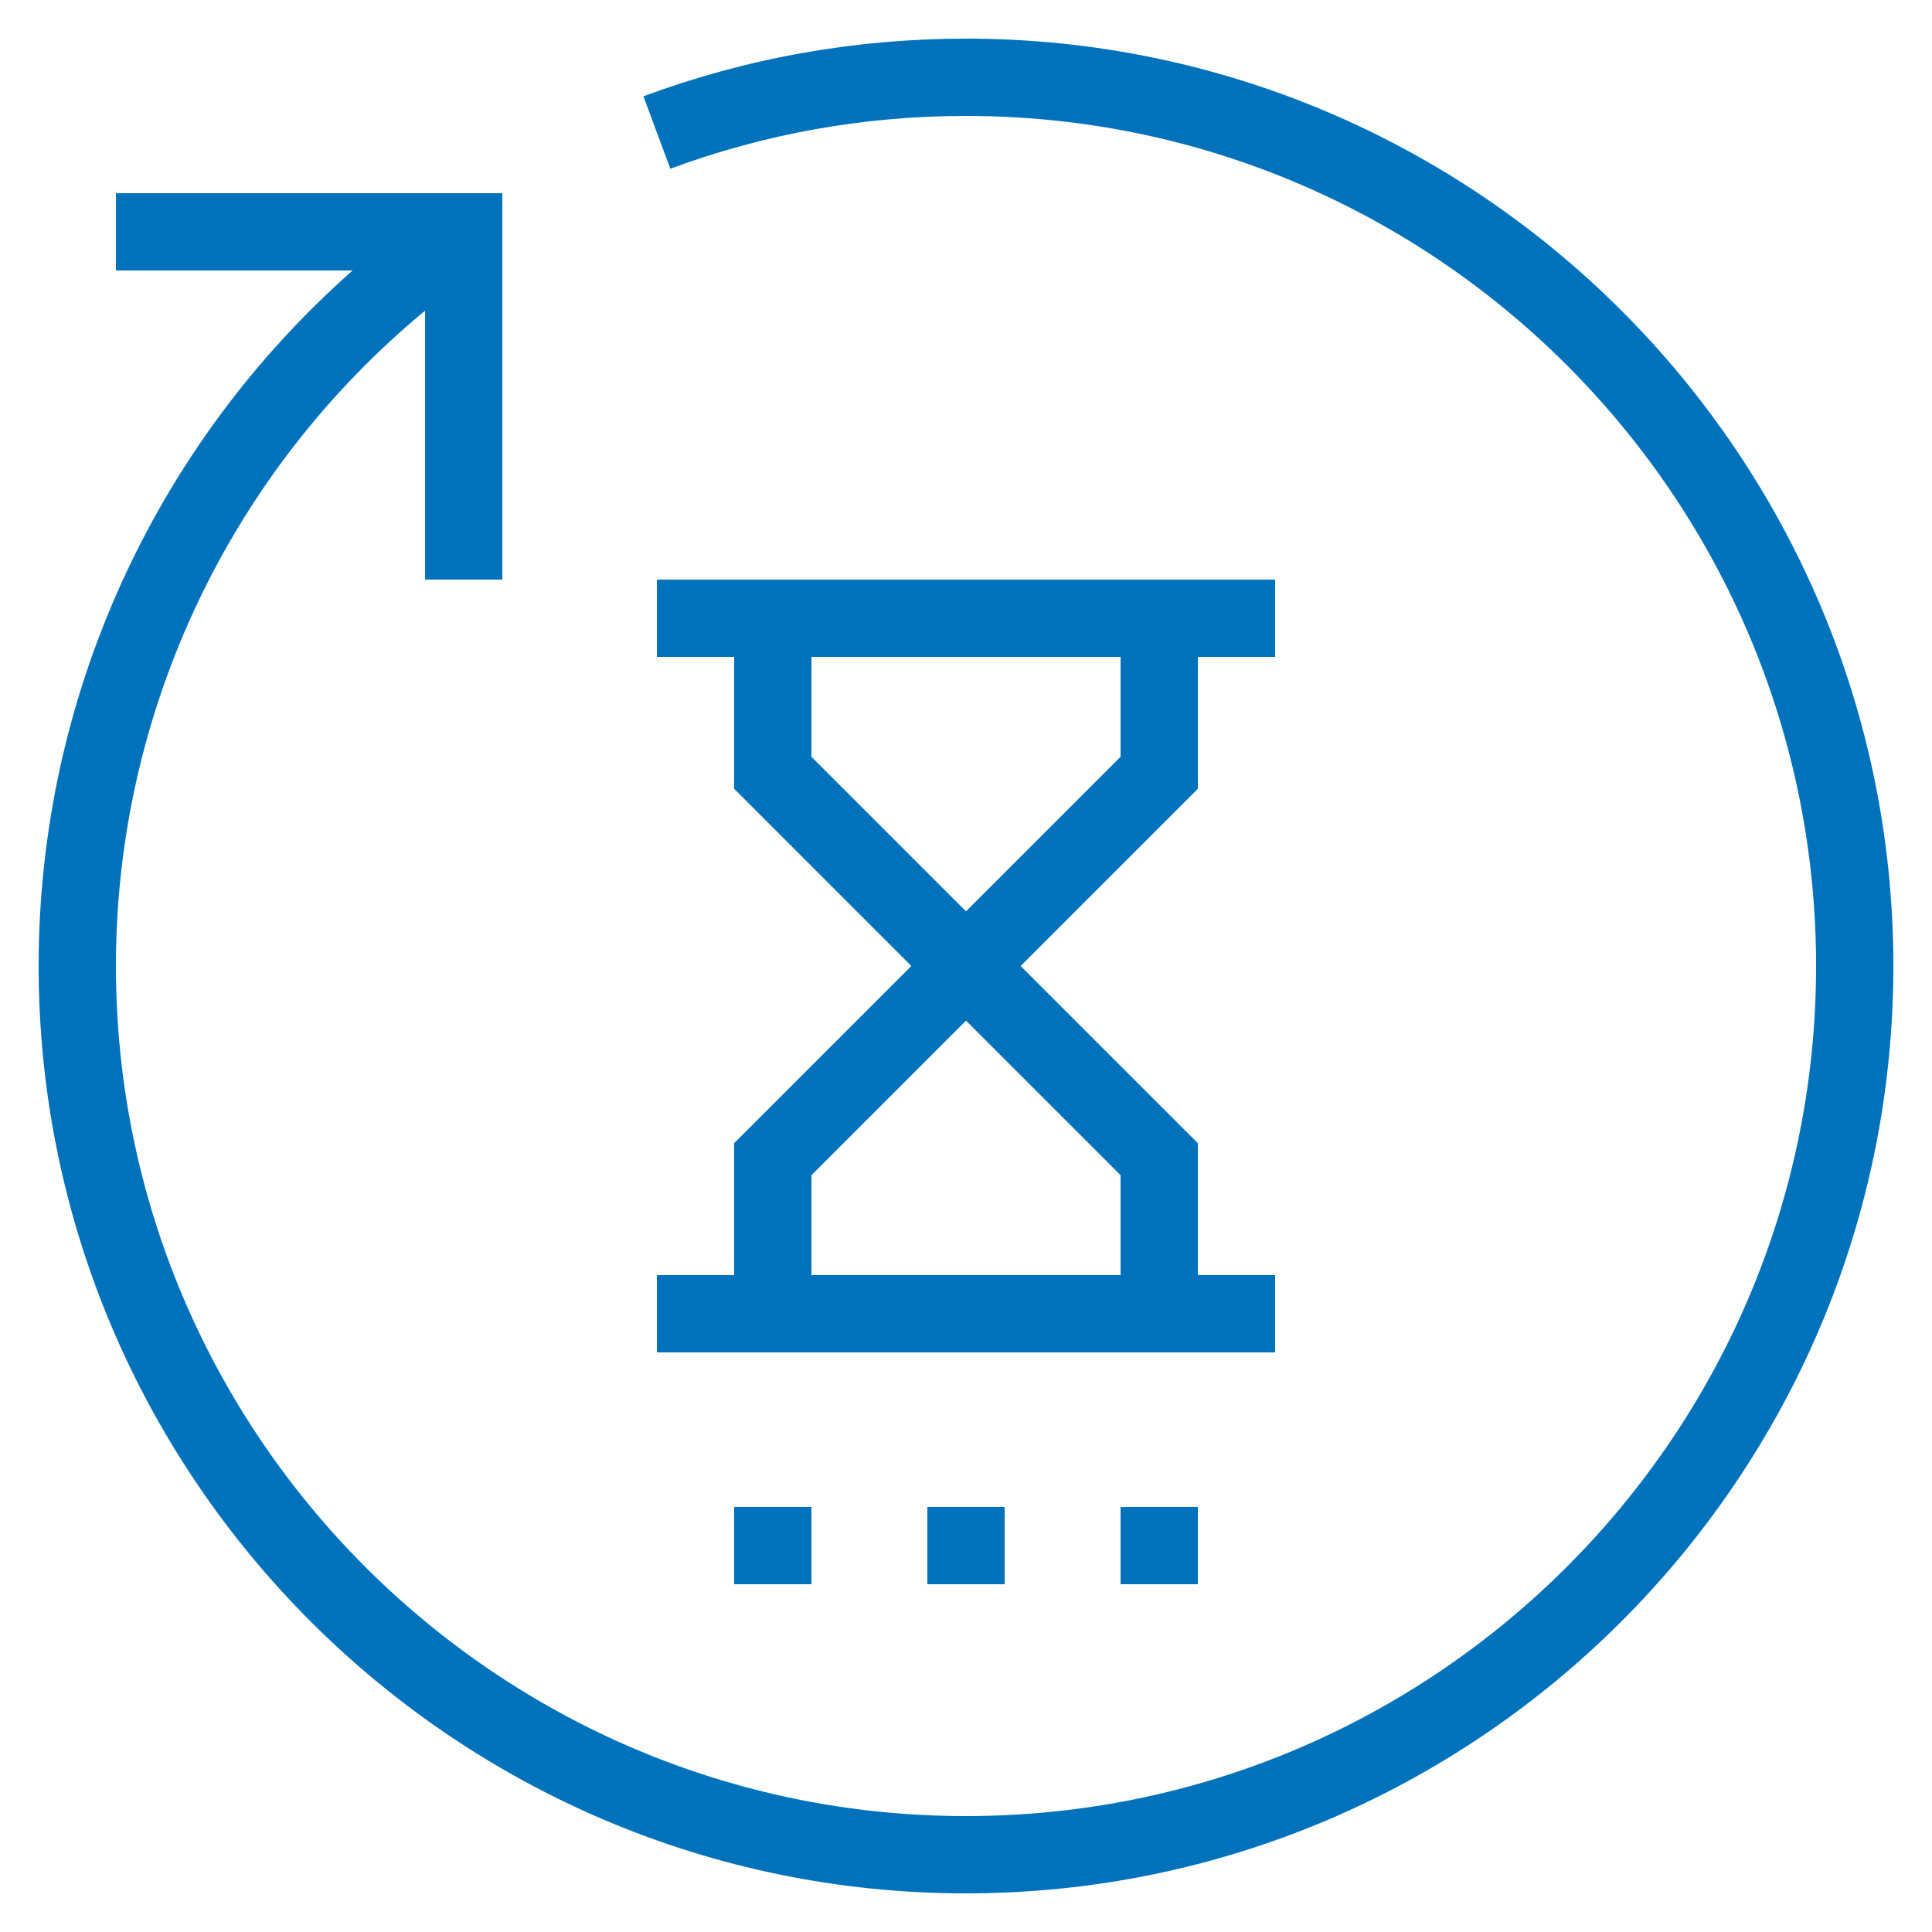 <svg width="48" height="48" viewBox="0 0 48 48" fill="none" xmlns="http://www.w3.org/2000/svg">
<g clip-path="url(#clip0_111_87)">
<path d="M24 0.96C21.243 0.96 18.547 1.442 15.986 2.392L16.654 4.192C19 3.322 21.472 2.88 24 2.88C35.646 2.88 45.12 12.354 45.12 24C45.12 35.646 35.646 45.12 24 45.12C12.354 45.12 2.88 35.646 2.88 24C2.88 17.669 5.724 11.717 10.56 7.72V14.4H12.48V4.8H2.88V6.72H8.761C3.833 11.069 0.96 17.345 0.96 24C0.96 36.704 11.296 47.04 24 47.04C36.704 47.04 47.04 36.704 47.04 24C47.04 11.296 36.704 0.96 24 0.96Z" fill="#0072BC"/>
<path d="M18.24 31.68H16.32V33.6H31.68V31.68H29.76V28.402L25.357 24L29.76 19.597V16.32H31.68V14.4H16.32V16.32H18.24V19.597L22.642 24L18.24 28.402V31.68ZM20.16 18.802V16.32H27.84V18.802L24 22.642L20.16 18.802ZM24 25.357L27.84 29.197V31.68H20.16V29.197L24 25.357Z" fill="#0072BC"/>
<path d="M20.16 37.44H18.24V39.36H20.16V37.44Z" fill="#0072BC"/>
<path d="M24.96 37.44H23.04V39.36H24.96V37.44Z" fill="#0072BC"/>
<path d="M29.76 37.44H27.84V39.36H29.76V37.44Z" fill="#0072BC"/>
</g>
<defs>
<clipPath id="clip0_111_87">
<rect width="48" height="48" fill="white"/>
</clipPath>
</defs>
</svg>
